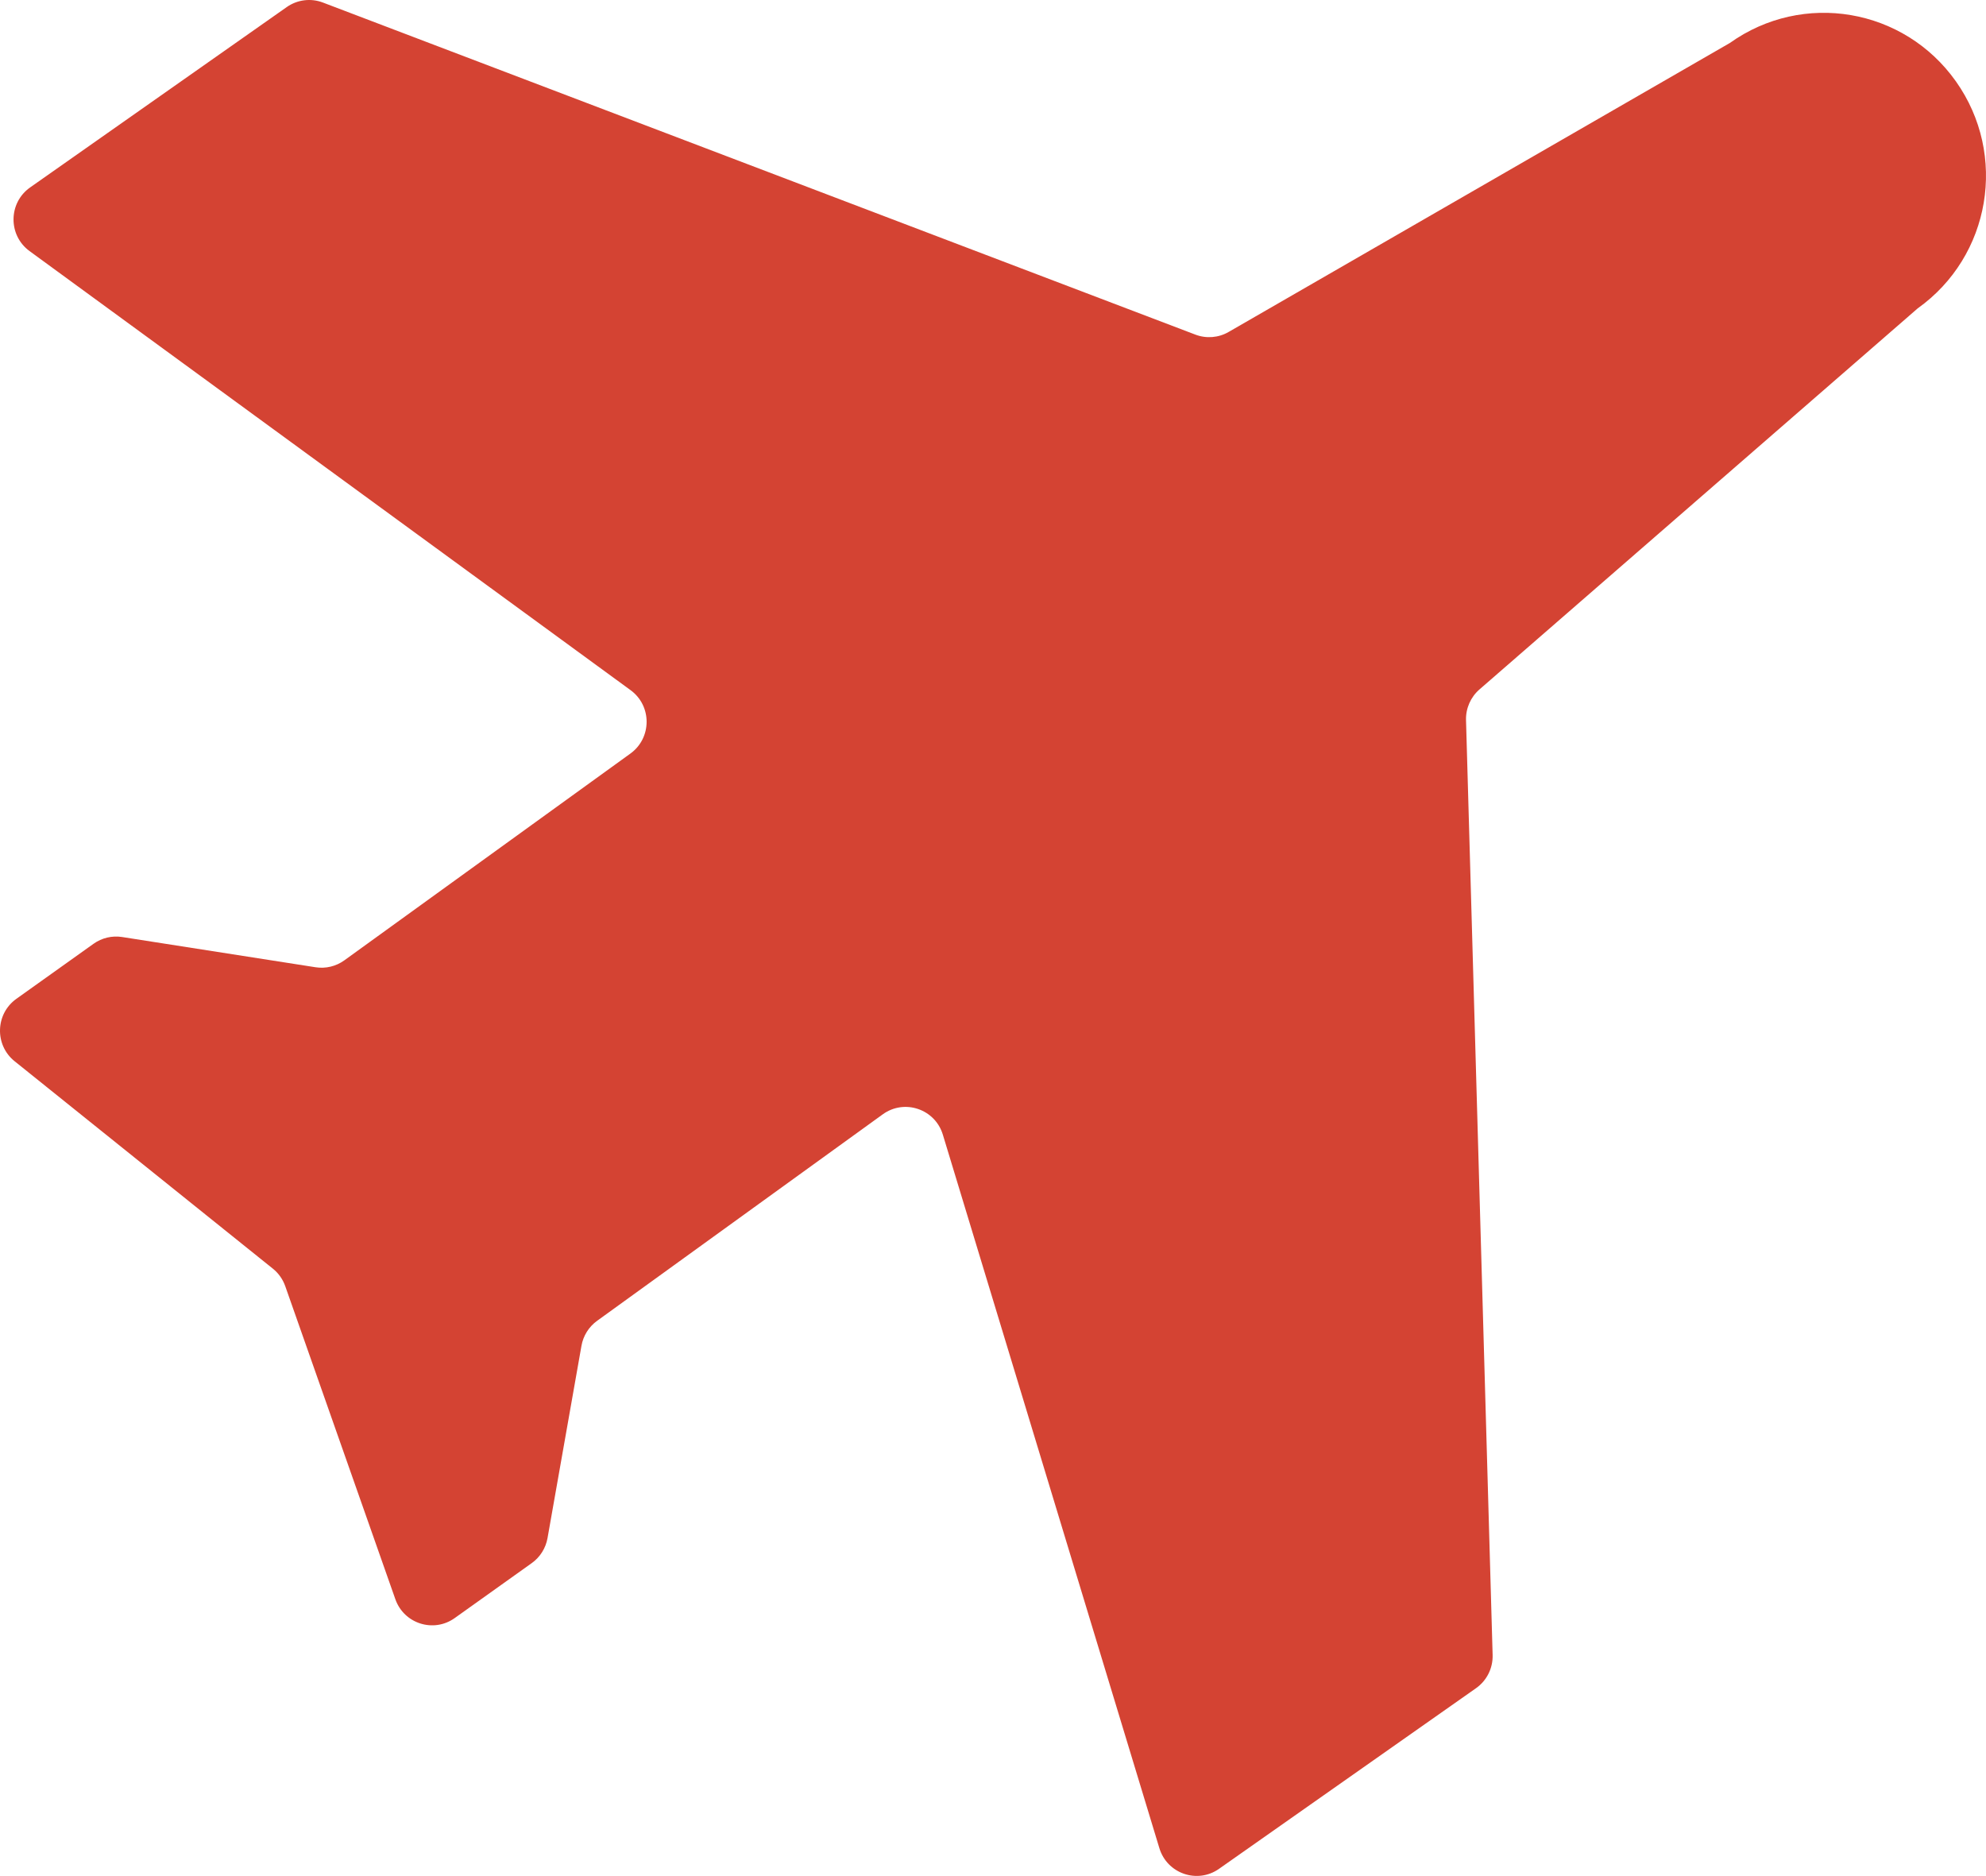 <?xml version="1.0" encoding="UTF-8"?> <svg xmlns="http://www.w3.org/2000/svg" width="701" height="662" viewBox="0 0 701 662" fill="none"><path d="M409.227 652.209C411.952 661.187 422.615 664.879 430.276 659.496L520.993 595.751C524.783 593.088 526.986 588.689 526.854 584.047L517.462 254.129C517.344 249.987 519.086 246.011 522.206 243.299L676.88 108.829C702.698 90.42 708.732 54.641 690.39 28.729C672.047 2.816 636.399 -3.24 610.581 15.17L433.664 117.148C430.091 119.207 425.788 119.551 421.936 118.085L113.976 0.897C109.719 -0.723 104.94 -0.124 101.21 2.497L10.643 66.136C2.908 71.571 2.803 83.033 10.438 88.61L222.575 243.551C230.148 249.082 230.12 260.426 222.519 265.919L121.541 338.897C118.606 341.018 114.958 341.893 111.385 341.335L43.106 330.664C39.564 330.11 35.945 330.966 33.022 333.051L5.789 352.47C-1.661 357.783 -1.974 368.775 5.162 374.506L96.308 447.695C98.314 449.306 99.83 451.448 100.685 453.88L139.548 564.35C142.591 573 153.036 576.321 160.487 571.009L187.684 551.615C190.628 549.516 192.632 546.338 193.262 542.769L205.242 474.91C205.867 471.371 207.842 468.216 210.749 466.115L311.599 393.229C319.25 387.7 330.049 391.359 332.796 400.41L409.227 652.209Z" fill="#D44333"></path></svg> 
